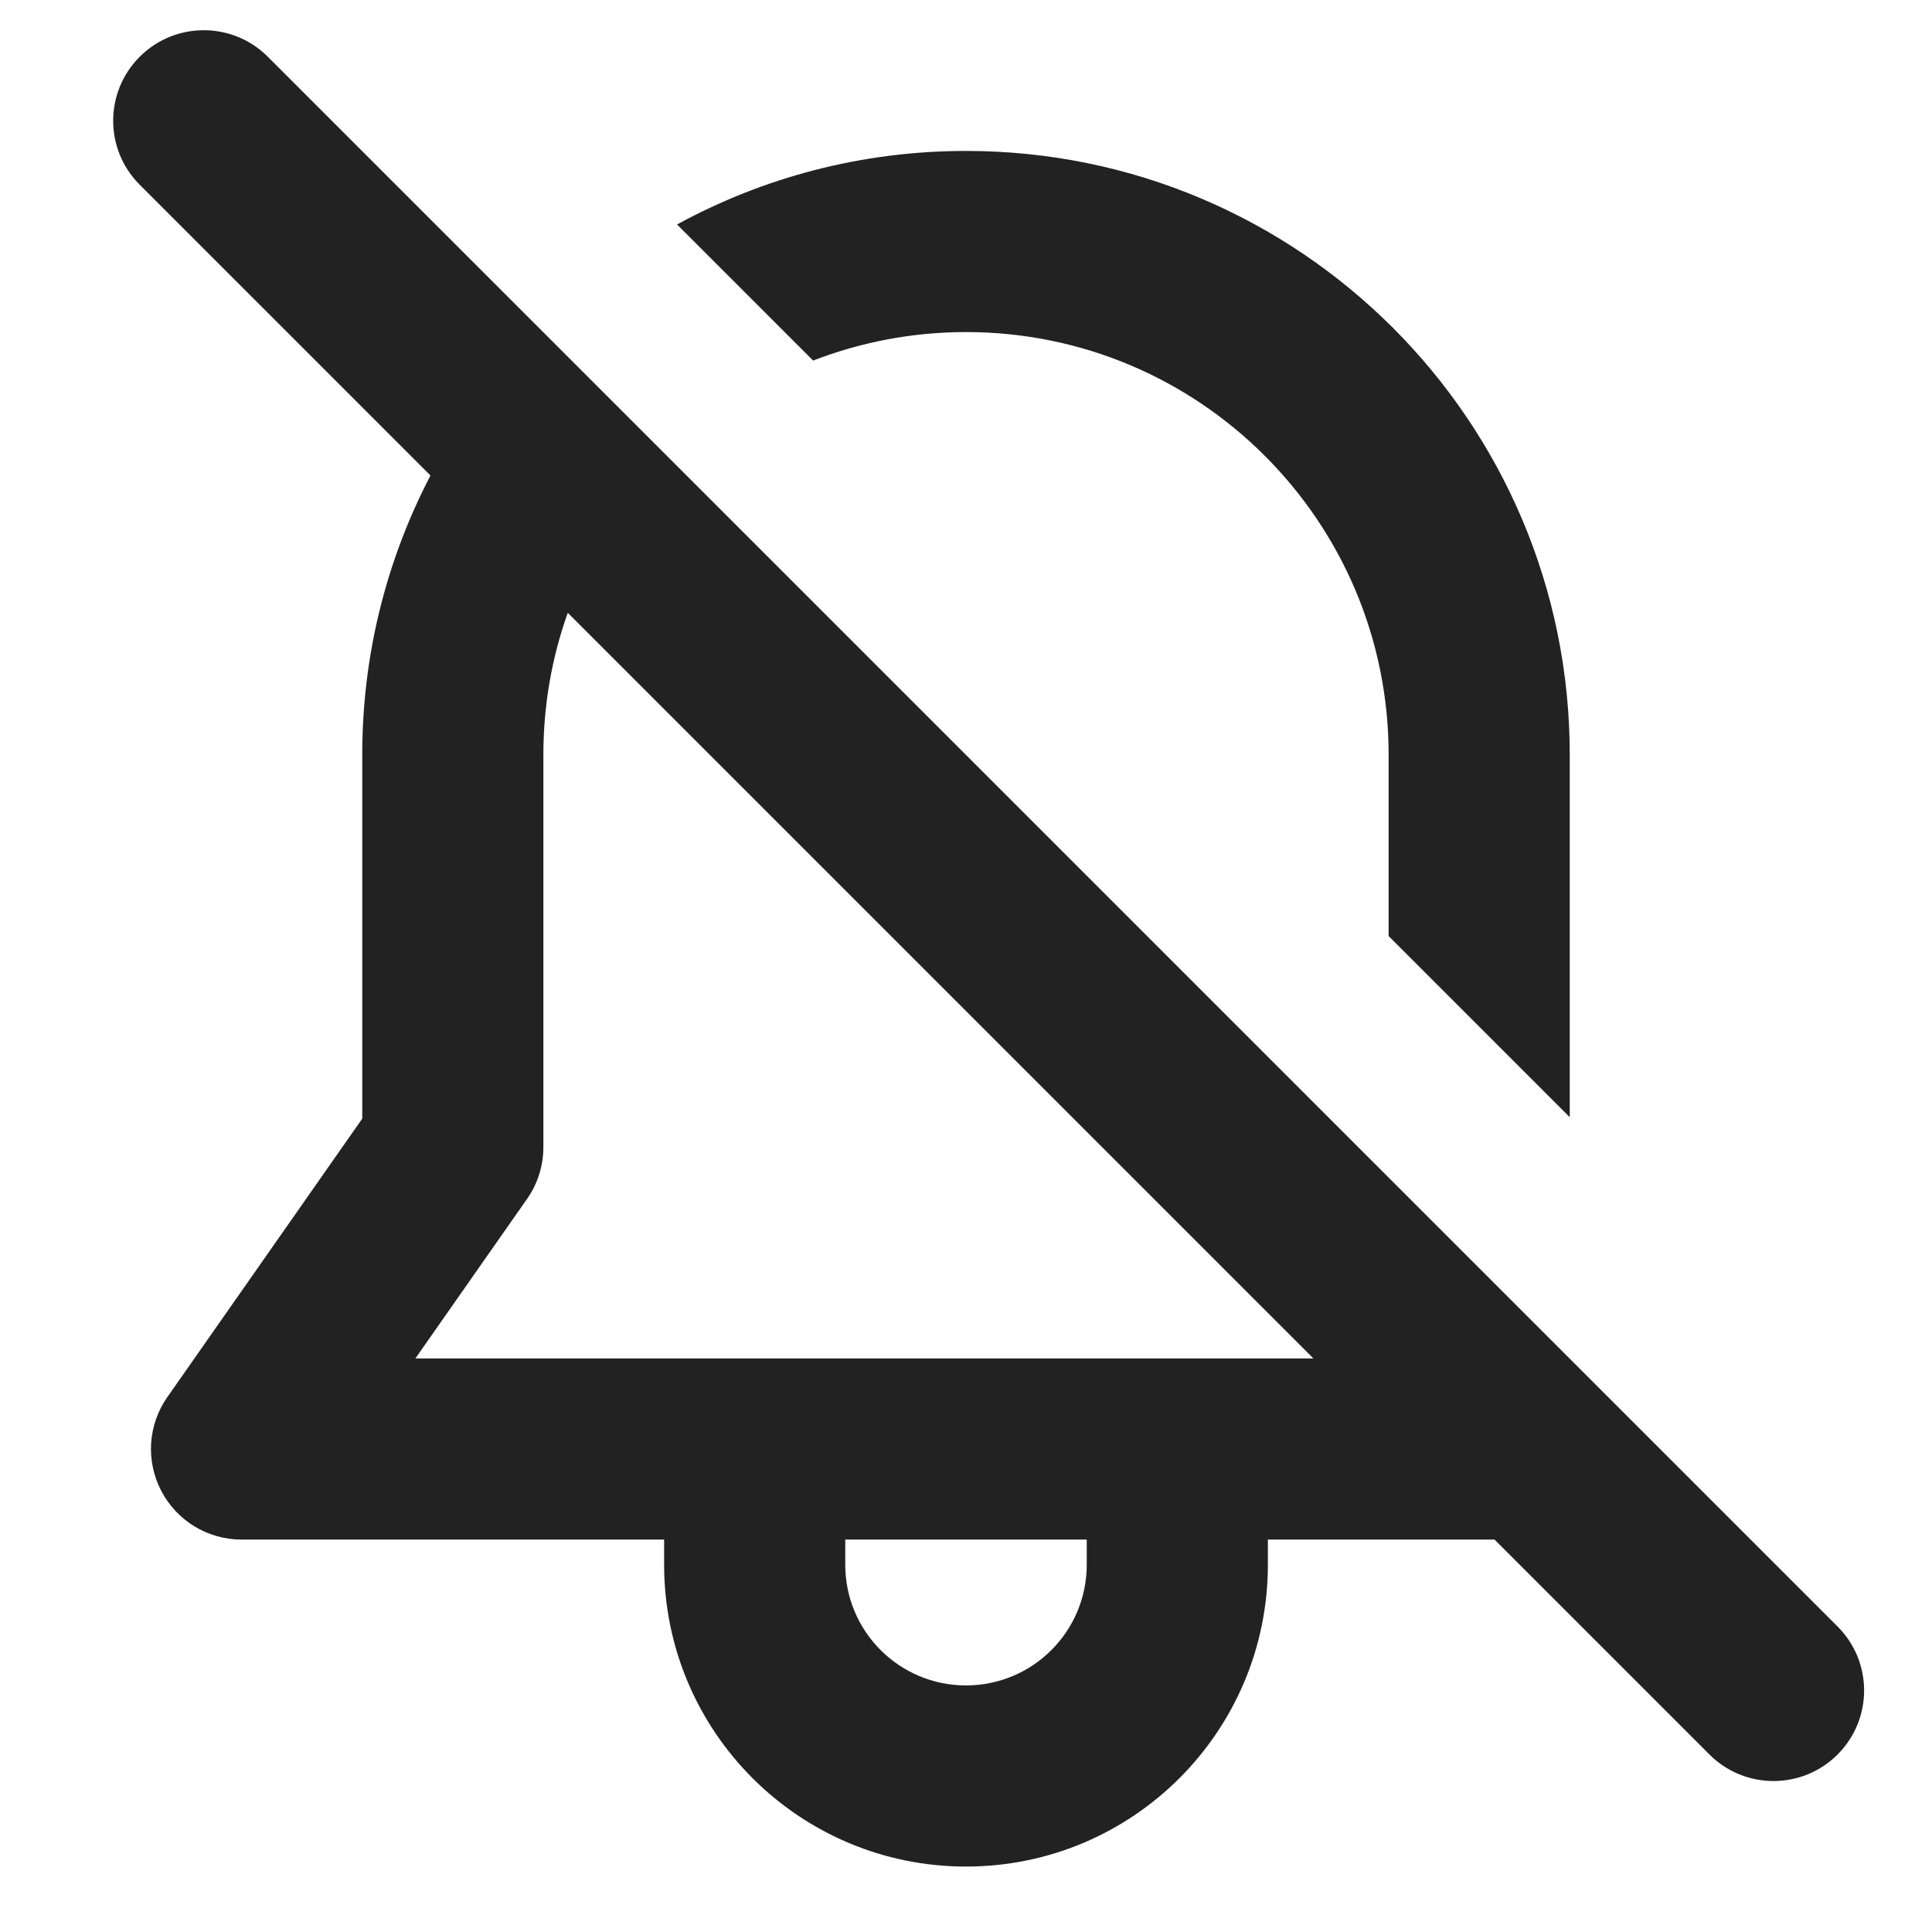 <svg width="16" height="16" viewBox="0 0 16 16" fill="none" xmlns="http://www.w3.org/2000/svg">
<path fill-rule="evenodd" clip-rule="evenodd" d="M2.218 0.47C1.925 0.177 1.45 0.177 1.157 0.47C0.864 0.763 0.864 1.237 1.157 1.53L3.565 3.938C3.204 4.63 3 5.416 3 6.25V9.264L1.386 11.57C1.225 11.799 1.206 12.098 1.335 12.346C1.464 12.594 1.72 12.75 2 12.75H5.5V12.958C5.5 14.339 6.619 15.458 8 15.458C9.381 15.458 10.5 14.339 10.5 12.958V12.75H12.377L14.157 14.53C14.45 14.823 14.925 14.823 15.218 14.53C15.511 14.237 15.511 13.763 15.218 13.47L2.218 0.47ZM10.877 11.25L4.702 5.075C4.571 5.442 4.5 5.838 4.5 6.25V9.5C4.5 9.654 4.453 9.804 4.364 9.93L3.44 11.25H10.877ZM7 12.75V12.958C7 13.511 7.448 13.958 8 13.958C8.552 13.958 9 13.511 9 12.958V12.75H7Z" fill="#222222"/>
<path d="M11.5 6.25V7.752L13 9.252V6.25C13 3.489 10.761 1.25 8 1.25C7.133 1.25 6.318 1.471 5.607 1.859L6.734 2.986C7.127 2.834 7.554 2.75 8 2.75C9.933 2.75 11.5 4.317 11.5 6.25Z" fill="#222222"/>
</svg>
